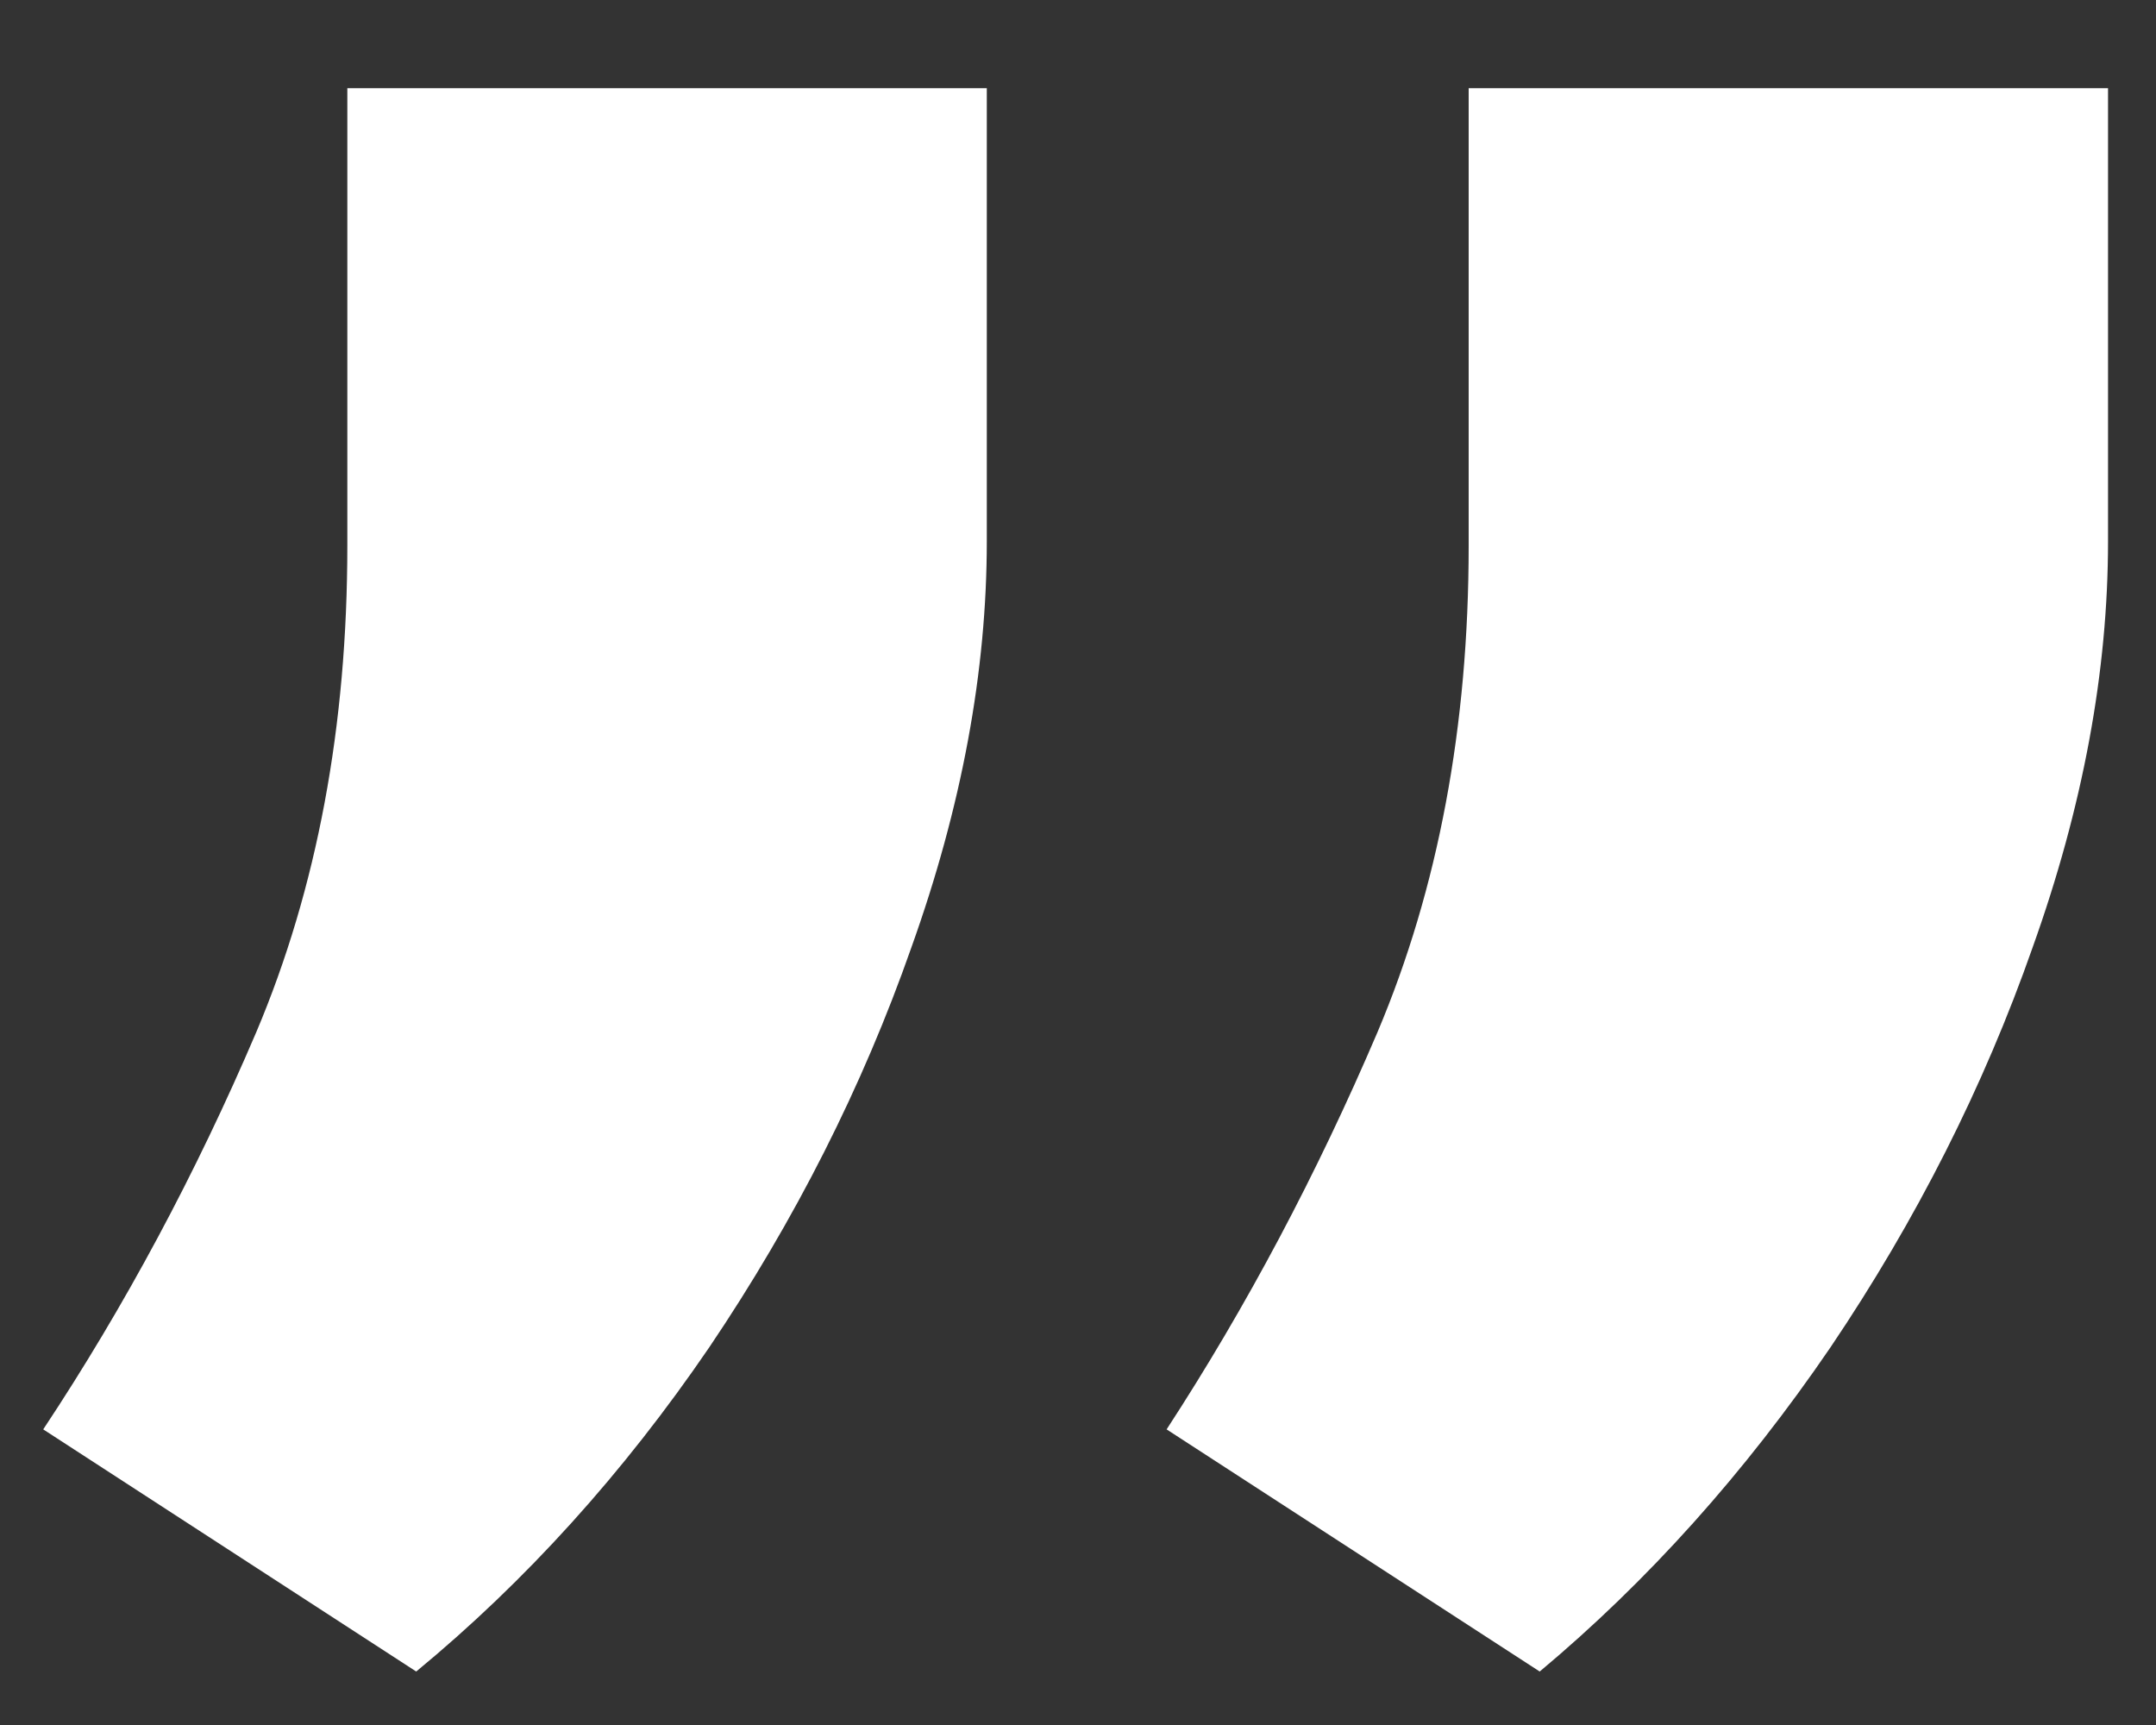 <?xml version="1.0" encoding="UTF-8"?> <svg xmlns="http://www.w3.org/2000/svg" width="20" height="16" viewBox="0 0 20 16" fill="none"><rect x="0" y="0" width="20" height="16" fill="#333333" stroke="none"/><path d="M9.154 0.818V5.02C9.154 6.228 8.921 7.485 8.454 8.789C8.001 10.08 7.376 11.316 6.58 12.496C5.783 13.664 4.877 14.666 3.861 15.504L0.401 13.258C1.156 12.119 1.815 10.89 2.378 9.572C2.941 8.24 3.222 6.736 3.222 5.061V0.818H9.154ZM19.555 0.818V5.02C19.555 6.228 19.322 7.485 18.855 8.789C18.402 10.08 17.777 11.316 16.981 12.496C16.184 13.664 15.285 14.666 14.283 15.504L10.822 13.258C11.564 12.119 12.216 10.89 12.779 9.572C13.342 8.24 13.624 6.736 13.624 5.061V0.818H19.555Z" fill="white"></path></svg> 